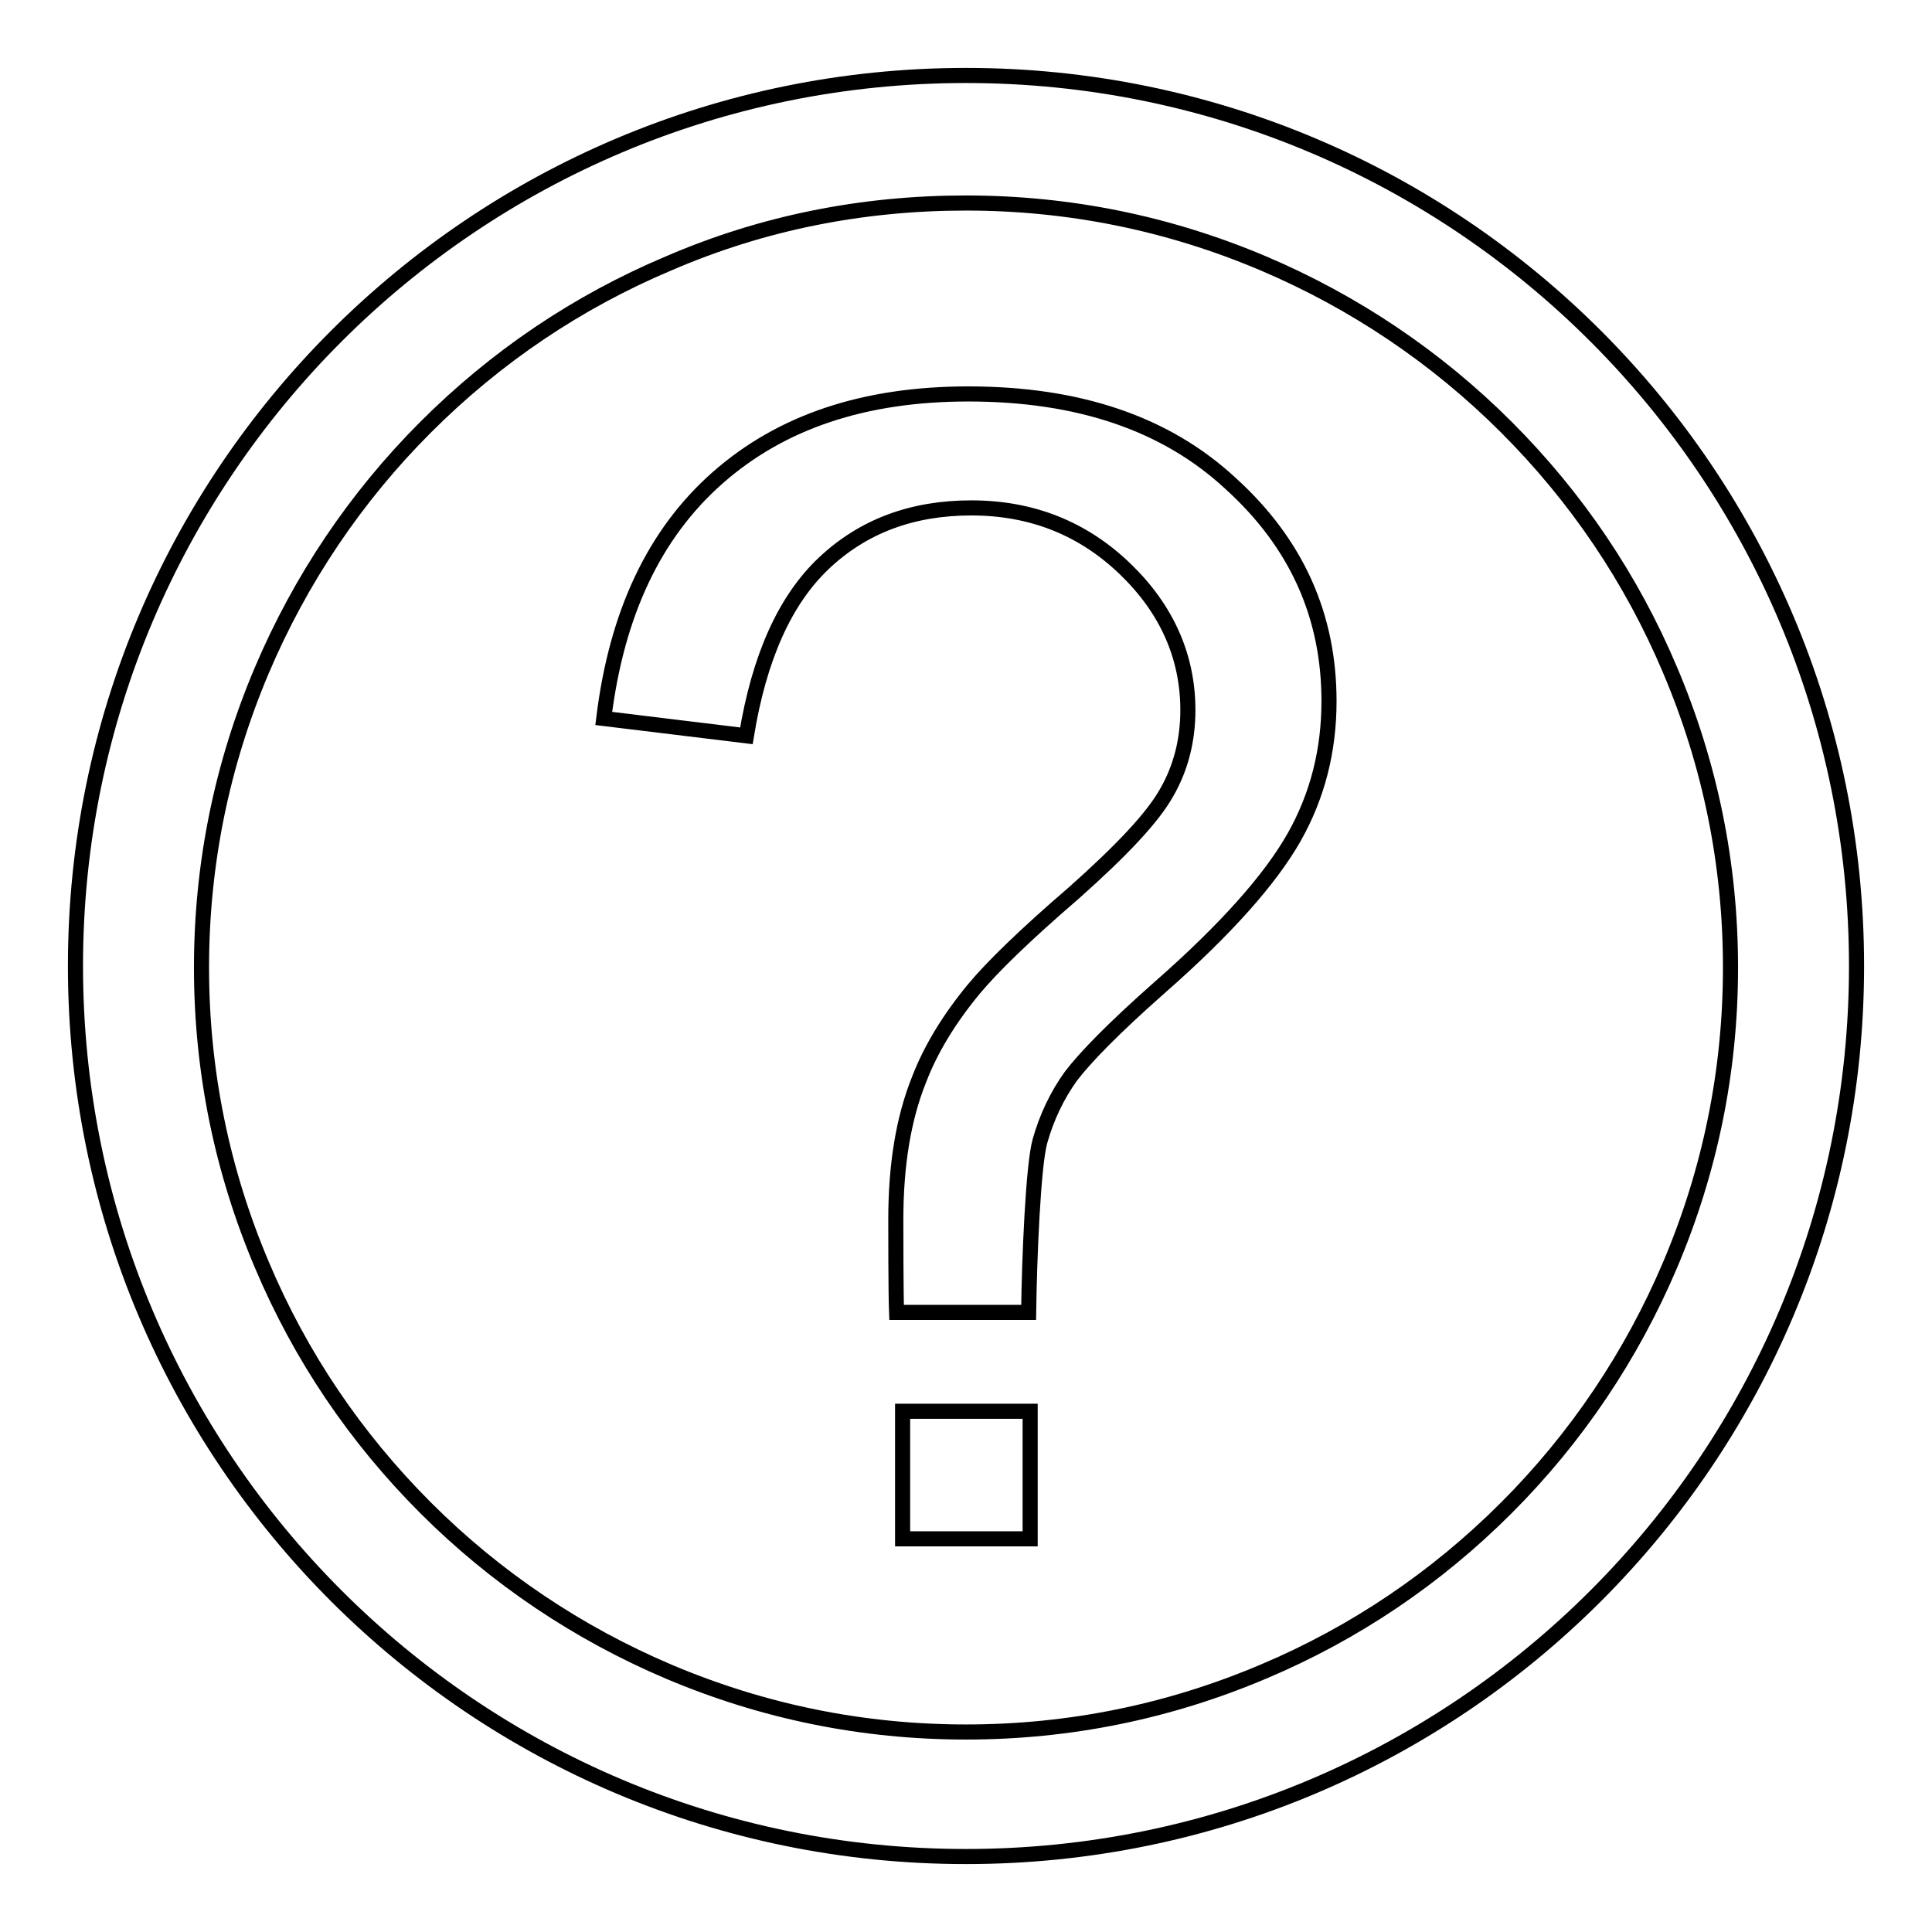 <?xml version="1.0" encoding="utf-8"?>
<!-- Svg Vector Icons : http://www.onlinewebfonts.com/icon -->
<!DOCTYPE svg PUBLIC "-//W3C//DTD SVG 1.1//EN" "http://www.w3.org/Graphics/SVG/1.1/DTD/svg11.dtd">
<svg version="1.1" xmlns="http://www.w3.org/2000/svg" xmlns:xlink="http://www.w3.org/1999/xlink" x="0px" y="0px" viewBox="0 0 256 256" enable-background="new 0 0 256 256" xml:space="preserve">
<g> <path stroke-width="2" fill-opacity="0" stroke="#000000"  d="M128,26.9c13.7,0,26.9,2.7,39.4,8c12,5.1,22.9,12.4,32.2,21.7c9.3,9.3,16.6,20.1,21.7,32.2 c5.3,12.5,8,25.7,8,39.4c0,13.7-2.7,26.9-8,39.4c-5.1,12-12.4,22.9-21.7,32.2s-20.1,16.6-32.2,21.7c-12.5,5.3-25.7,8-39.4,8 s-26.9-2.7-39.4-8c-12-5.1-22.9-12.4-32.2-21.7c-9.3-9.3-16.6-20.1-21.7-32.2c-5.3-12.5-8-25.7-8-39.4c0-13.7,2.7-26.9,8-39.4 c5.1-12,12.4-22.9,21.7-32.2c9.3-9.3,20.1-16.6,32.2-21.7C101.1,29.5,114.3,26.9,128,26.9 M128,10C62.8,10,10,62.8,10,128 c0,65.2,52.8,118,118,118c65.2,0,118-52.8,118-118C246,62.8,193.2,10,128,10L128,10z"/> <path stroke-width="2" fill-opacity="0" stroke="#000000"  d="M119.6,187h16.9v16.9h-16.9V187z M118.8,173.9c-0.1-2.4-0.1-11.1-0.1-12.3c0-7.2,1-13.4,3.1-18.6 c1.5-3.9,3.9-7.9,7.2-11.9c2.4-2.9,6.8-7.2,13.2-12.7c6.3-5.6,10.5-10,12.4-13.4c1.9-3.3,2.8-7,2.8-10.9c0-7.1-2.8-13.4-8.3-18.7 c-5.6-5.4-12.4-8.1-20.4-8.1c-7.8,0-14.3,2.4-19.5,7.3c-5.2,4.9-8.6,12.5-10.3,22.9L80,95.2c1.7-13.9,6.7-24.5,15.1-31.9 c8.4-7.4,19.4-11.1,33.2-11.1c14.6,0,26.2,3.9,34.8,11.9c8.7,7.9,13,17.5,13,28.8c0,6.5-1.5,12.5-4.6,18c-3.1,5.5-9,12.2-17.9,20 c-6,5.3-9.8,9.2-11.7,11.7c-1.8,2.5-3.2,5.4-4.1,8.6c-0.9,3.2-1.4,15.4-1.5,22.7L118.8,173.9L118.8,173.9z"/></g>
</svg>
